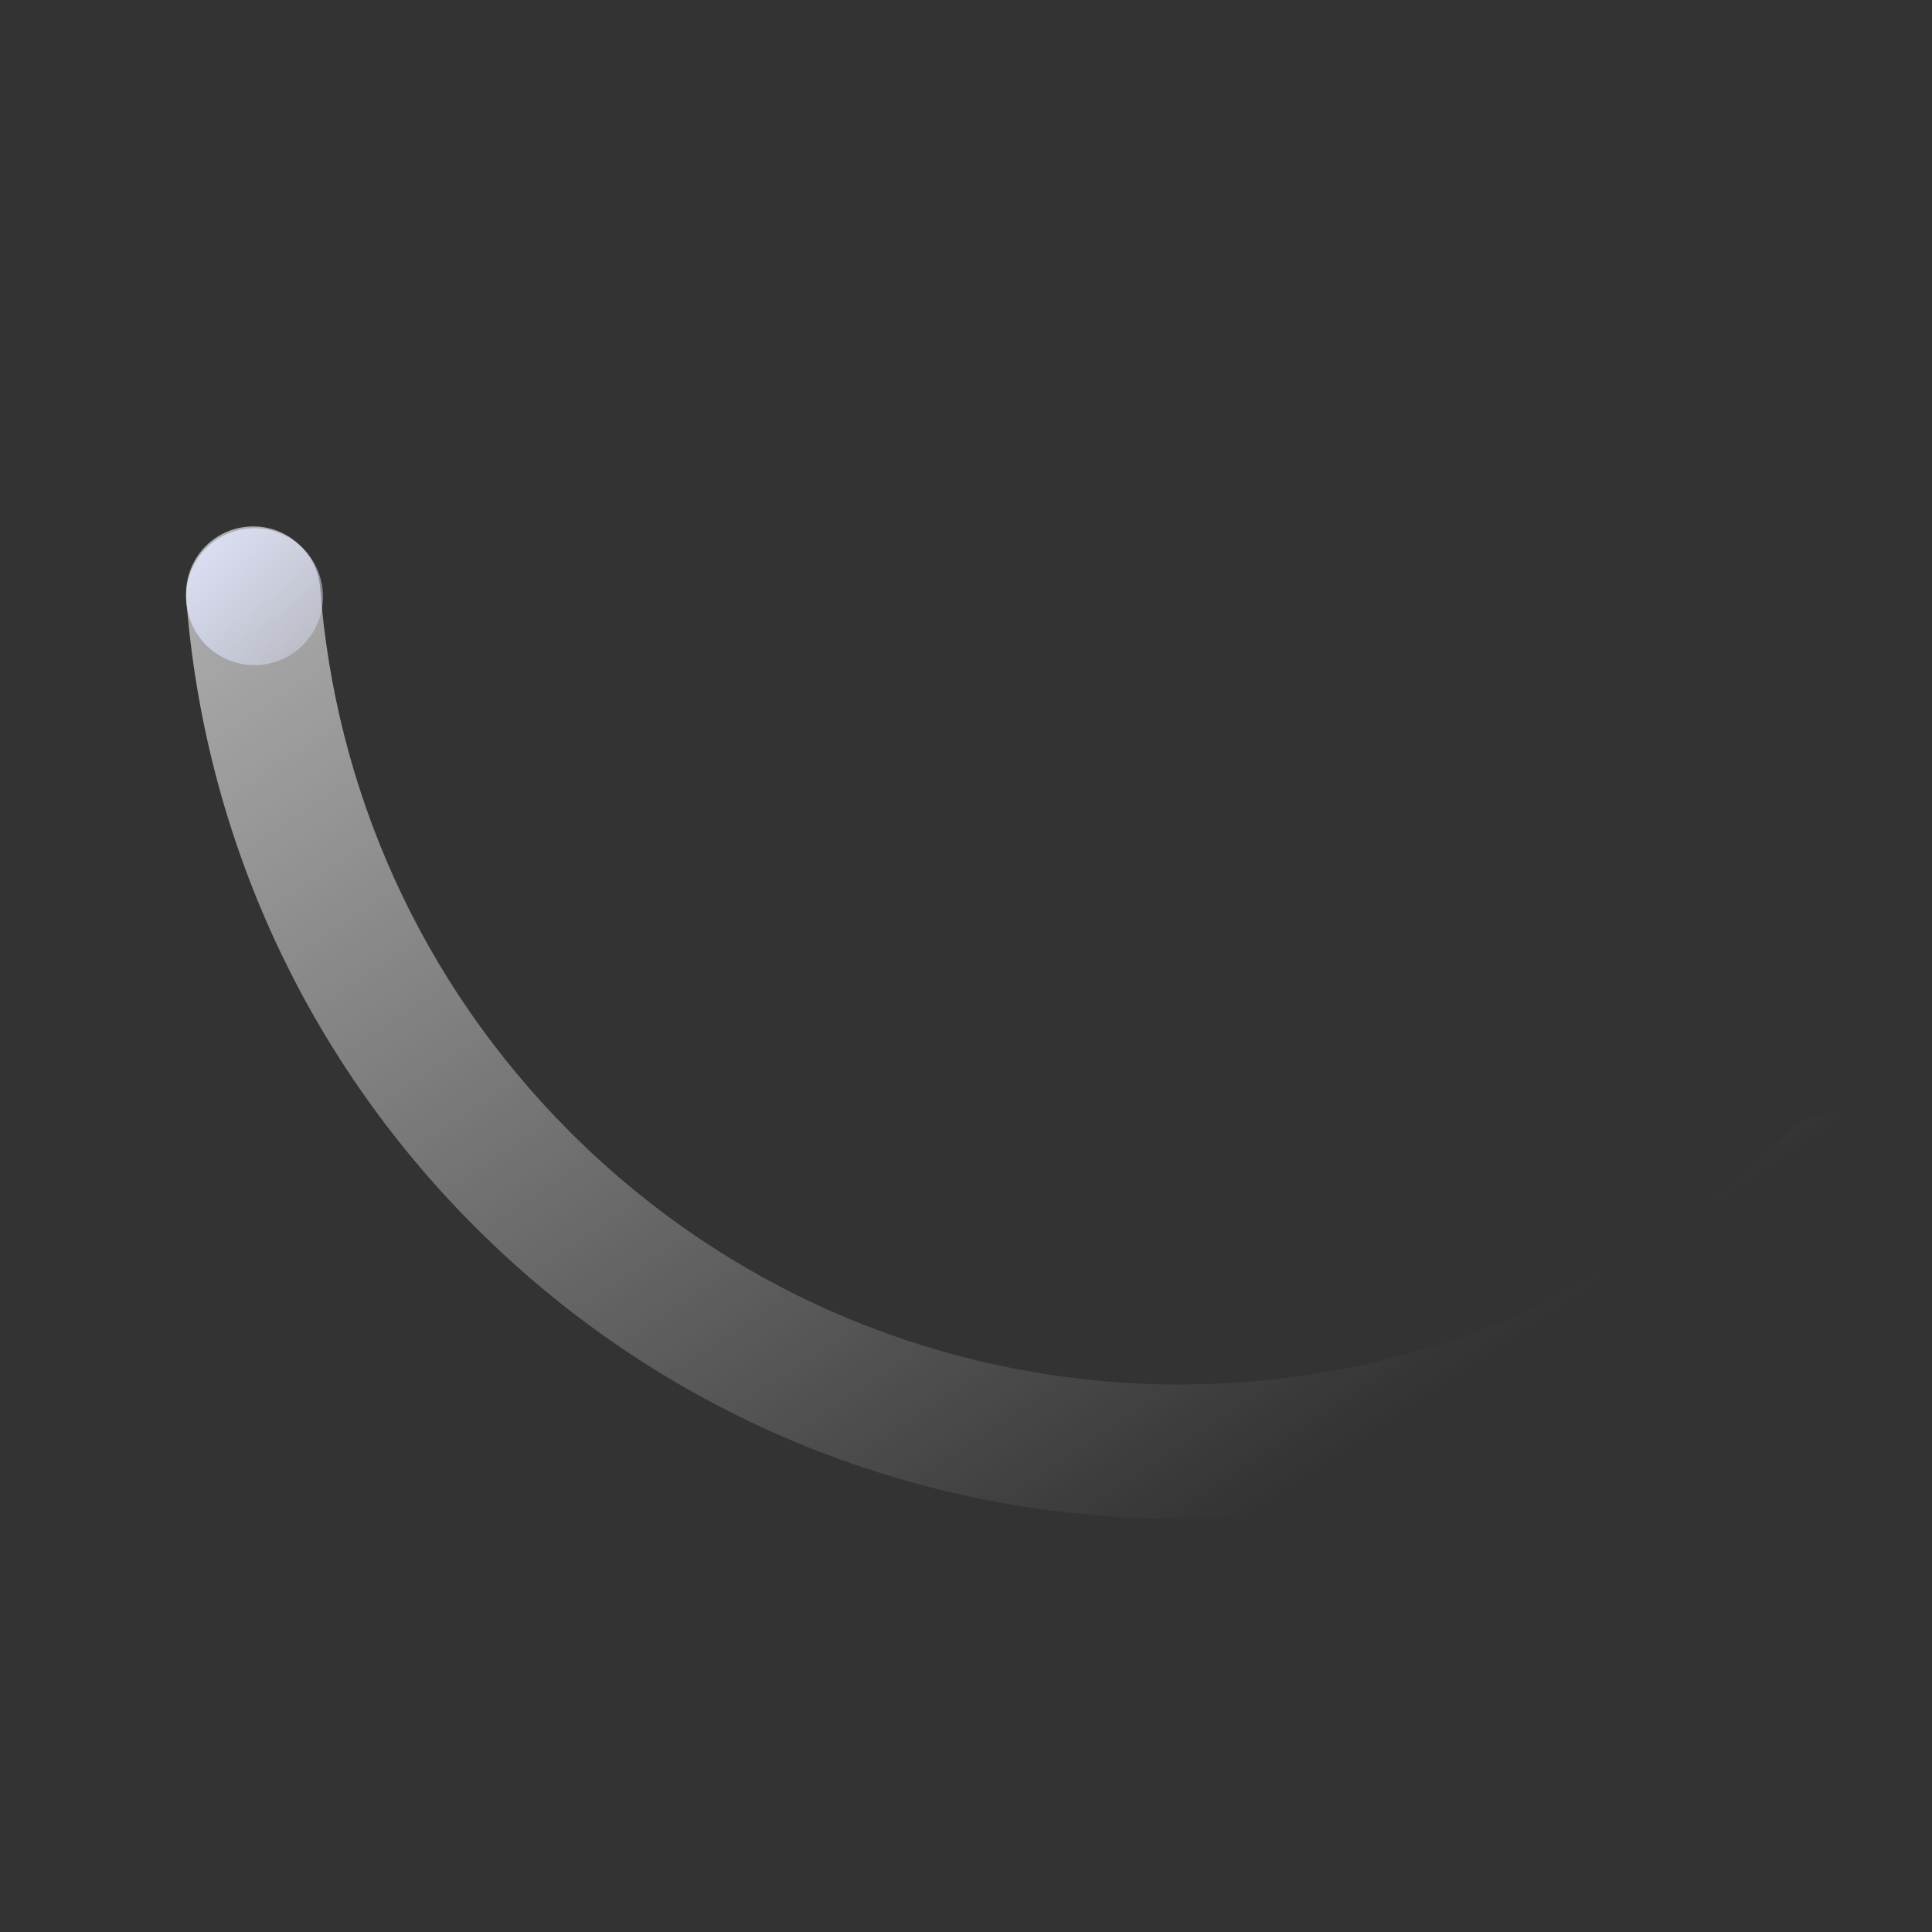 <svg width="367" height="367" viewBox="0 0 367 367" fill="none" xmlns="http://www.w3.org/2000/svg">
<rect x="0" y="0" width="367" height="367" fill="#333333" stroke="none"/>
<path fill-rule="evenodd" clip-rule="evenodd" d="M357.862 215.044C352.881 210.062 344.804 210.062 339.822 215.044C275.889 278.977 172.233 278.977 108.3 215.044C79.508 186.252 63.691 149.434 60.826 111.787C60.291 104.762 54.163 99.5 47.138 100.035C40.113 100.57 34.852 106.698 35.386 113.723C38.696 157.22 56.995 199.82 90.26 233.085C164.156 306.981 283.966 306.981 357.862 233.085C362.844 228.103 362.844 220.026 357.862 215.044Z" fill="url(#paint0_linear_24_36)"/>
<circle cx="48.347" cy="113.347" r="13" transform="rotate(-17.765 48.347 113.347)" fill="url(#paint1_linear_24_36)"/>
<defs>
<linearGradient id="paint0_linear_24_36" x1="-23.5" y1="-61.139" x2="218.068" y2="300.887" gradientUnits="userSpaceOnUse">
<stop stop-color="white"/>
<stop offset="1" stop-color="white" stop-opacity="0"/>
</linearGradient>
<linearGradient id="paint1_linear_24_36" x1="33.043" y1="94.428" x2="61.877" y2="151.466" gradientUnits="userSpaceOnUse">
<stop stop-color="#E5E9FE"/>
<stop offset="1" stop-color="#D9DEFA" stop-opacity="0"/>
</linearGradient>
</defs>
</svg>
